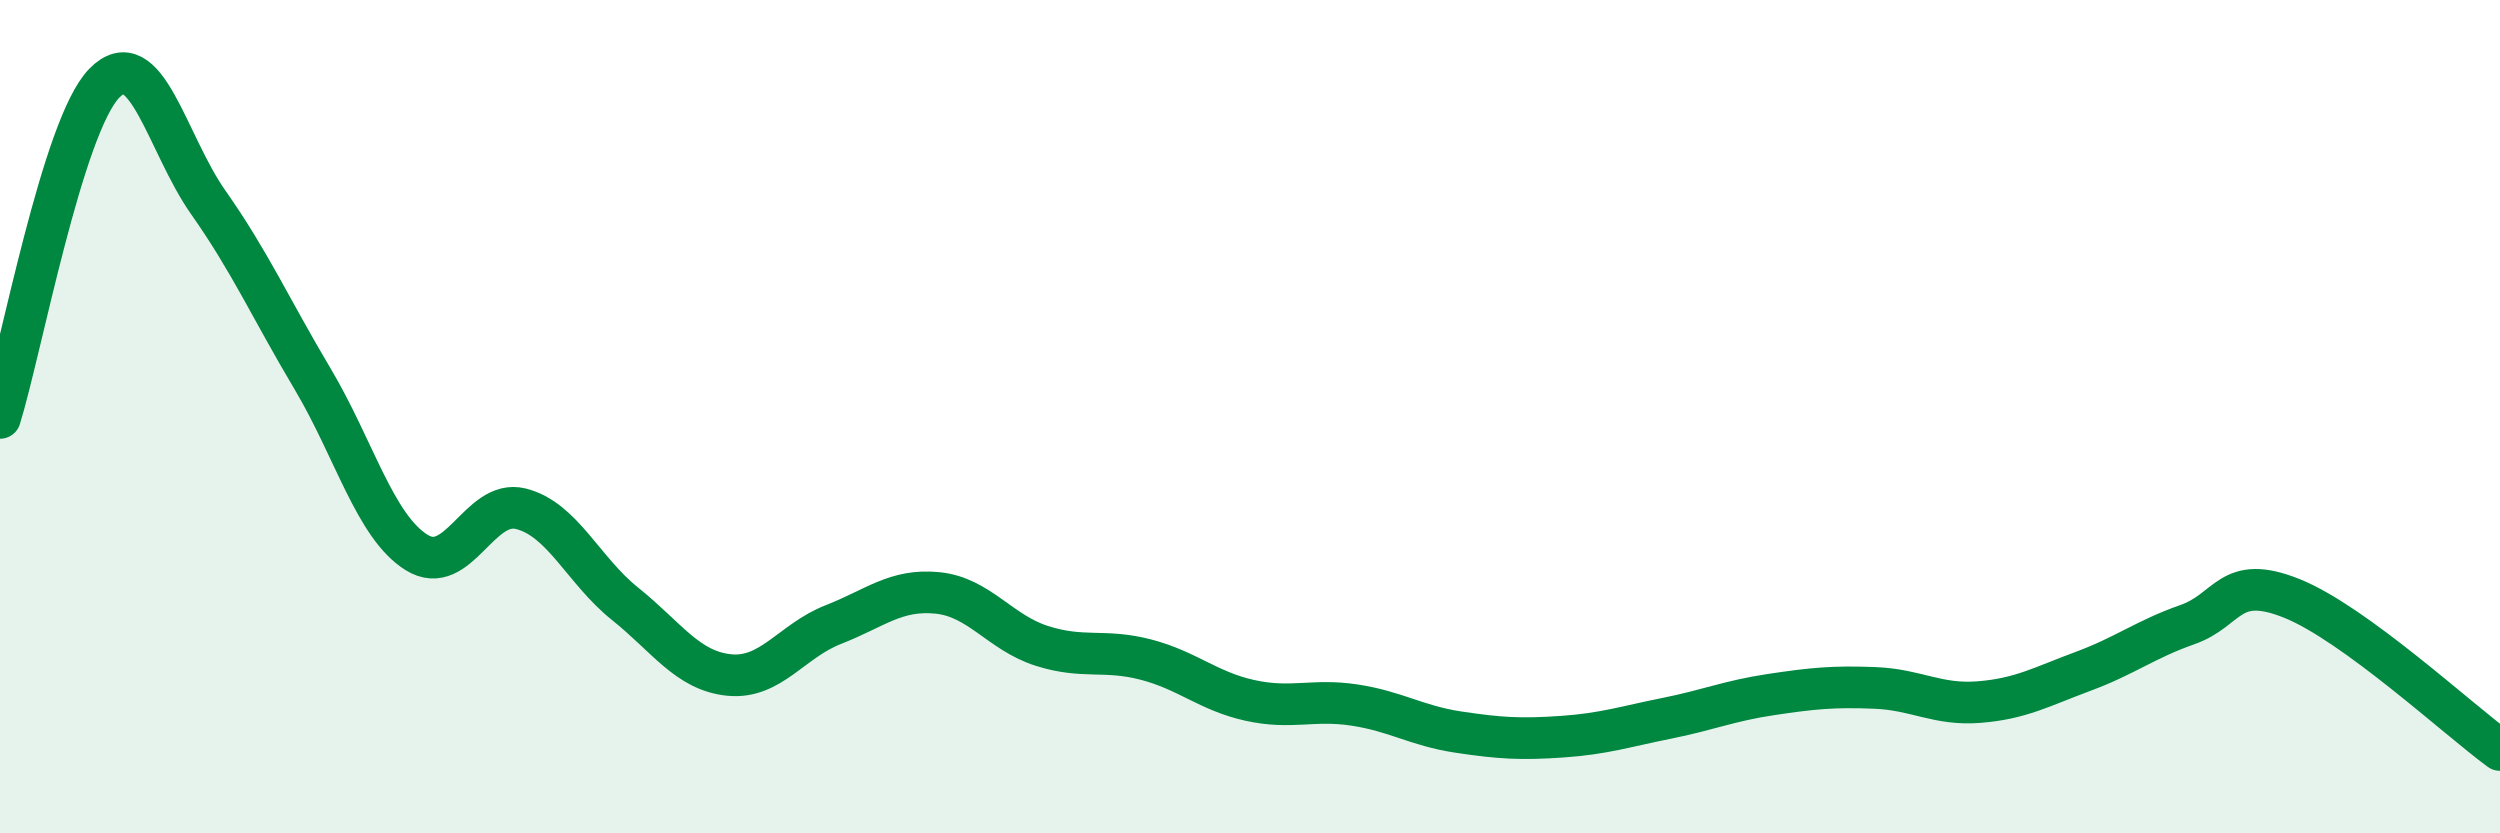 
    <svg width="60" height="20" viewBox="0 0 60 20" xmlns="http://www.w3.org/2000/svg">
      <path
        d="M 0,10.03 C 0.5,8.42 1.5,3.03 2.5,2 C 3.5,0.97 4,3.44 5,4.86 C 6,6.28 6.5,7.41 7.5,9.09 C 8.5,10.77 9,12.64 10,13.26 C 11,13.88 11.5,11.96 12.5,12.21 C 13.5,12.46 14,13.69 15,14.49 C 16,15.29 16.5,16.1 17.5,16.2 C 18.5,16.3 19,15.38 20,14.99 C 21,14.6 21.5,14.13 22.5,14.23 C 23.5,14.33 24,15.18 25,15.5 C 26,15.82 26.5,15.57 27.5,15.83 C 28.5,16.09 29,16.59 30,16.81 C 31,17.03 31.5,16.77 32.5,16.92 C 33.5,17.07 34,17.42 35,17.57 C 36,17.72 36.5,17.75 37.5,17.68 C 38.5,17.61 39,17.44 40,17.24 C 41,17.04 41.5,16.82 42.5,16.67 C 43.5,16.52 44,16.47 45,16.51 C 46,16.55 46.5,16.93 47.5,16.85 C 48.5,16.77 49,16.48 50,16.11 C 51,15.74 51.5,15.34 52.5,14.99 C 53.5,14.64 53.5,13.76 55,14.36 C 56.5,14.96 59,17.27 60,18L60 20L0 20Z"
        fill="#008740"
        opacity="0.1"
        stroke-linecap="round"
        stroke-linejoin="round"
      />
      <path
        d="M 0,10.03 C 0.5,8.42 1.5,3.03 2.5,2 C 3.5,0.97 4,3.44 5,4.86 C 6,6.28 6.5,7.41 7.5,9.09 C 8.5,10.77 9,12.64 10,13.26 C 11,13.88 11.5,11.96 12.5,12.21 C 13.5,12.46 14,13.69 15,14.49 C 16,15.29 16.5,16.1 17.5,16.2 C 18.5,16.3 19,15.38 20,14.99 C 21,14.6 21.5,14.13 22.5,14.23 C 23.5,14.33 24,15.18 25,15.5 C 26,15.82 26.5,15.57 27.5,15.83 C 28.5,16.09 29,16.59 30,16.81 C 31,17.03 31.5,16.77 32.5,16.92 C 33.5,17.07 34,17.42 35,17.57 C 36,17.72 36.5,17.75 37.5,17.68 C 38.5,17.61 39,17.44 40,17.24 C 41,17.04 41.5,16.82 42.5,16.67 C 43.5,16.52 44,16.47 45,16.51 C 46,16.55 46.5,16.93 47.5,16.85 C 48.5,16.77 49,16.48 50,16.11 C 51,15.74 51.5,15.34 52.5,14.99 C 53.5,14.64 53.5,13.76 55,14.36 C 56.5,14.96 59,17.27 60,18"
        stroke="#008740"
        stroke-width="1"
        fill="none"
        stroke-linecap="round"
        stroke-linejoin="round"
      />
    </svg>
  